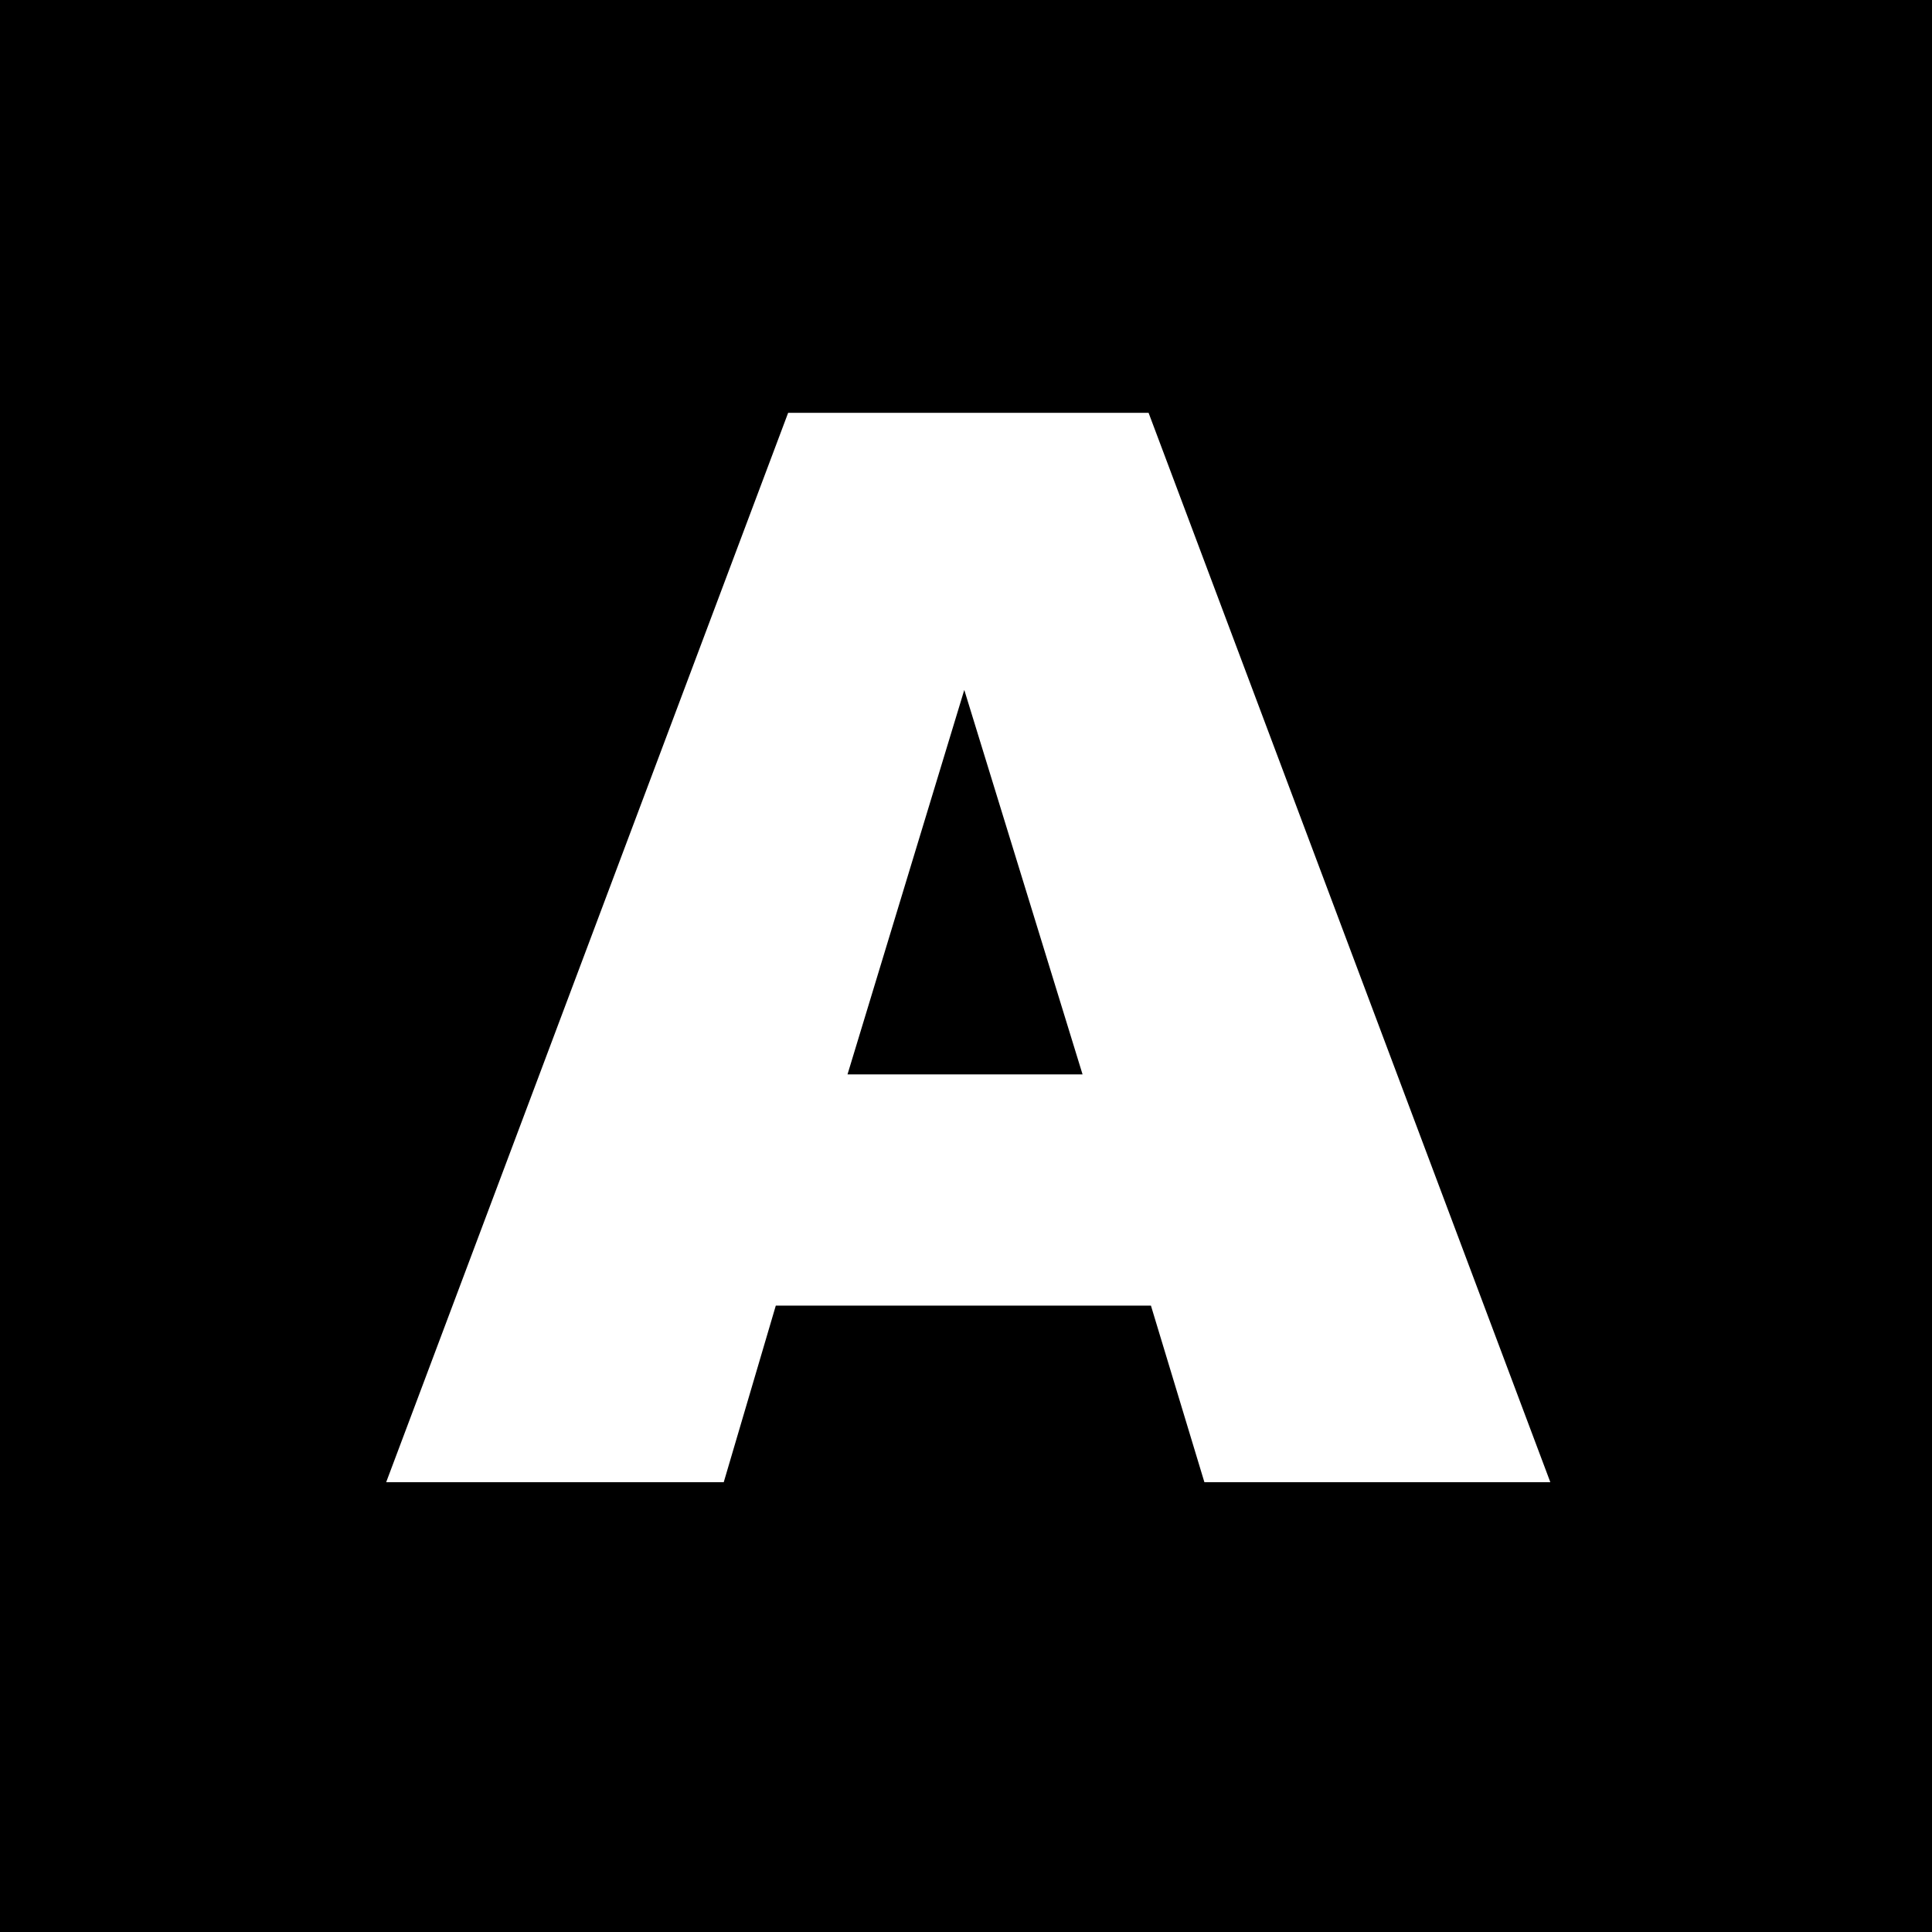 <?xml version="1.0" encoding="utf-8"?>
<!-- Generator: Adobe Illustrator 16.0.0, SVG Export Plug-In . SVG Version: 6.00 Build 0)  -->
<!DOCTYPE svg PUBLIC "-//W3C//DTD SVG 1.1//EN" "http://www.w3.org/Graphics/SVG/1.1/DTD/svg11.dtd">
<svg version="1.1" id="Layer_1" xmlns="http://www.w3.org/2000/svg" xmlns:xlink="http://www.w3.org/1999/xlink" x="0px" y="0px"
	 width="18px" height="18px" viewBox="0 0 18 18" enable-background="new 0 0 18 18" xml:space="preserve">
<rect width="18" height="18"/>
<g>
	<path fill="#FFFFFF" d="M10.723,12.164H7.228l-0.485,1.645H3.598l3.745-9.963h3.358l3.743,9.963h-3.223L10.723,12.164z
		 M10.086,10.01L8.984,6.428L7.896,10.01H10.086z"/>
</g>
</svg>
